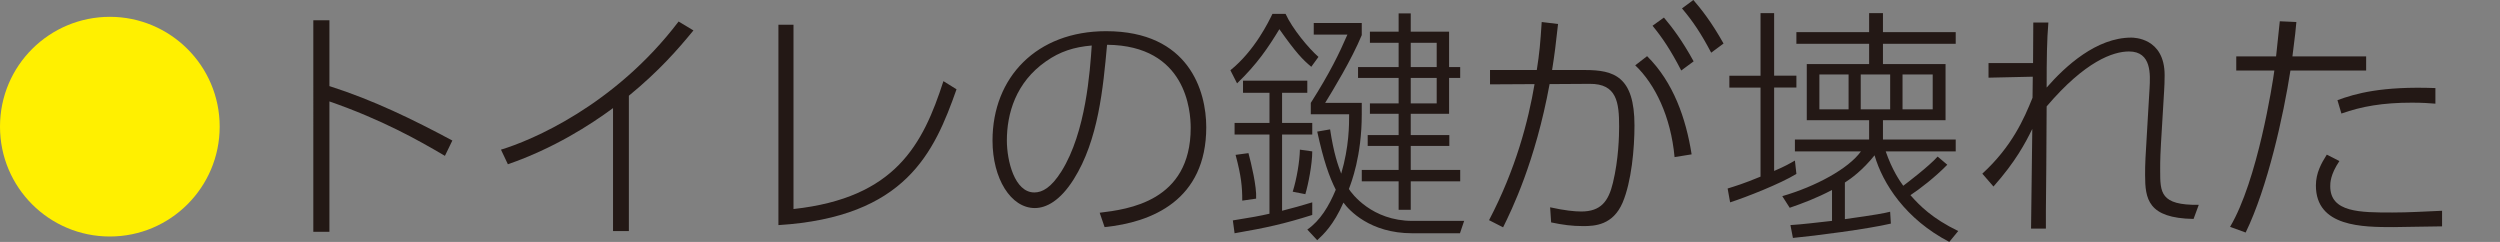 <?xml version="1.0" encoding="UTF-8"?>
<svg id="a" data-name="svg-image" xmlns="http://www.w3.org/2000/svg" width="155" height="15" viewBox="0 0 155 15">
  <rect x="0" y="0" width="155" height="15" fill="#808080" stroke="none"/>
  <defs>
    <style>
      .b {
        fill: #fff000;
      }

      .c {
        fill: #231815;
      }
    </style>
  </defs>
  <path class="b" d="M13.62,7.853c0,3.758-3.052,6.81-6.809,6.81S0,11.626,0,7.853C0,4.05,3.083,1.043,6.811,1.043s6.809,3.022,6.809,6.809Z"/>
  <path class="c" d="M27.585,9.663c-1.641-.967-3.896-2.239-7.161-3.375V14.372h-.998V1.258h.998V5.338c2.744,.874,5.213,2.086,7.622,3.375l-.461,.951Z"/>
  <path class="c" d="M38.99,14.326h-.982V6.702c-1.411,1.043-3.681,2.501-6.519,3.482l-.429-.906c1.841-.552,7.04-2.714,11.013-7.944l.92,.553c-.982,1.196-2.117,2.5-4.003,4.049V14.326Z"/>
  <path class="c" d="M49.197,12.96c6.318-.69,8.021-3.987,9.295-7.929l.813,.506c-1.381,3.911-3.145,7.929-11.043,8.42V1.534h.935V12.96Z"/>
  <path class="c" d="M68.179,13.19c1.748-.214,5.644-.69,5.644-5.261,0-1.042-.262-5.106-5.185-5.153-.245,2.684-.536,5.905-2.07,8.343-.843,1.335-1.703,1.78-2.409,1.78-1.487,0-2.623-1.825-2.623-4.187,0-3.926,2.746-6.779,7.04-6.779,5.153,0,6.212,3.727,6.212,5.95,0,4.54-3.389,5.905-6.303,6.197l-.305-.89Zm-3.329-9.386c-1.871,1.303-2.424,3.236-2.424,4.908,0,1.257,.476,3.22,1.703,3.22,.491,0,1.043-.291,1.688-1.319,1.517-2.439,1.763-6.212,1.871-7.791-1.09,.092-1.963,.367-2.838,.982Z"/>
  <path class="c" d="M76.284,4.356c1.519-1.227,2.377-3.022,2.608-3.496h.813c.429,.935,1.441,2.147,2.04,2.668l-.446,.613c-.536-.445-.95-.875-1.978-2.331-.689,1.134-1.364,2.147-2.623,3.359l-.414-.813Zm2.424,3.987h-2.164v-.72h2.164v-1.871h-1.641v-.751h3.986v.751h-1.564v1.871h1.871v.72h-1.871v4.724c.674-.169,1.212-.322,1.871-.522v.782c-1.748,.553-2.868,.798-4.816,1.135l-.107-.797c1.073-.17,1.671-.276,2.27-.415v-4.908Zm-1.688,4.096c0-.859-.062-1.518-.414-2.838l.798-.107c.169,.628,.521,2.086,.476,2.822l-.86,.123Zm3.128-.553c.245-.782,.431-1.871,.446-2.608l.766,.108c0,.782-.245,2.04-.429,2.653l-.783-.154Zm.905,2.346c.798-.552,1.336-1.441,1.765-2.469-.414-.828-.751-1.779-1.15-3.604l.798-.138c.229,1.518,.491,2.224,.689,2.745,.491-1.672,.491-3.007,.491-3.681h-2.377v-.706c1.197-1.886,1.765-3.067,2.27-4.233h-2.087v-.721h2.977v.752c-.629,1.518-1.78,3.405-2.27,4.202h2.27v.706c0,2.608-.659,4.264-.798,4.632,.169,.276,1.426,1.978,3.941,1.978h3.205l-.26,.767h-2.96c-2.623,0-3.911-1.426-4.264-1.901-.614,1.396-1.242,1.978-1.626,2.331l-.614-.66ZM87.466,.829V1.963h2.377v2.194h.689v.675h-.689v2.224h-2.377v1.319h2.392v.675h-2.392v1.487h3.067v.705h-3.067v1.764h-.751v-1.764h-2.285v-.705h2.285v-1.487h-1.918v-.675h1.918v-1.319h-1.78v-.644h1.78v-1.579h-2.516v-.675h2.516v-1.503h-1.78v-.69h1.78V.829h.751Zm1.609,1.825h-1.609v1.503h1.609v-1.503Zm0,2.179h-1.609v1.579h1.609v-1.579Z"/>
  <path class="c" d="M92.321,13.65c1.671-3.19,2.437-6.165,2.821-8.435l-2.761,.015v-.889h2.9c.169-1.074,.214-1.611,.305-2.976l1.013,.123c-.139,1.273-.215,1.886-.369,2.853h2.04c1.795,0,3.068,.398,3.068,3.436,0,1.441-.184,3.481-.736,4.785-.599,1.396-1.718,1.456-2.439,1.456-.706,0-1.274-.077-1.993-.229l-.062-.936c.905,.2,1.517,.26,1.931,.26,1.212,0,1.688-.628,1.963-1.779,.354-1.457,.384-2.93,.384-3.482,0-1.502-.139-2.668-1.825-2.653l-2.486,.015c-.888,4.831-2.36,7.822-2.883,8.88l-.873-.445Zm11.502-3.91c-.23-2.516-1.212-4.525-2.439-5.69l.736-.568c1.626,1.61,2.409,3.85,2.761,6.088l-1.058,.17Zm-.659-8.651c.491,.583,1.12,1.396,1.841,2.715l-.768,.567c-.659-1.273-1.165-2.024-1.78-2.775l.706-.507Zm1.825-1.089c.491,.568,1.135,1.381,1.871,2.699l-.766,.568c-.629-1.196-1.135-1.947-1.81-2.745l.704-.522Z"/>
  <path class="c" d="M111.377,10.782c-.997,.613-3.113,1.441-4.11,1.764l-.154-.859c.491-.154,.967-.291,2.04-.736V5.43h-1.933v-.736h1.933V.813h.843v3.88h1.381v.736h-1.381v5.169c.689-.292,.967-.461,1.289-.644l.092,.828Zm9.355-.568c-.766,.782-1.703,1.503-2.285,1.886,.583,.659,1.351,1.442,2.962,2.224l-.553,.674c-2.714-1.411-4.127-3.619-4.633-5.368-.751,.936-1.457,1.441-1.84,1.687v2.27c1.978-.276,2.437-.368,2.806-.46l.045,.736c-1.426,.337-4.754,.766-6.073,.889l-.154-.797c.753-.046,1.611-.154,2.578-.261v-1.917c-.982,.522-1.871,.844-2.623,1.105l-.461-.721c2.072-.599,4.11-1.703,4.878-2.776h-4.095v-.736h4.601v-1.196h-3.865V3.973h3.865v-1.258h-4.509v-.721h4.509V.813h.858V1.994h4.511v.721h-4.511v1.258h3.881v3.481h-3.881v1.196h4.511v.736h-4.34c.397,1.15,.873,1.84,1.088,2.132,.245-.184,1.579-1.196,2.132-1.81l.598,.506Zm-6.12-5.598h-1.81v2.163h1.81v-2.163Zm2.578,0h-1.825v2.163h1.825v-2.163Zm2.638,0h-1.871v2.163h1.871v-2.163Z"/>
  <path class="c" d="M122.904,10.767c1.825-1.672,2.578-3.375,3.113-4.708,0-.291,0-.384,.015-1.304l-2.744,.061v-.905h2.761c0-.138,.015-2.269,.015-2.515h.935c-.092,1.104-.107,2.239-.107,4.033,1.15-1.319,3.083-3.097,5.245-3.097,.139,0,2.07,0,2.07,2.33,0,.322-.015,.736-.03,.952l-.124,2.07c-.122,1.963-.122,2.179-.122,2.884,0,1.365,0,2.163,2.392,2.132l-.322,.874c-2.836-.046-3.005-1.242-3.005-2.729,0-.736,.015-.982,.152-3.252l.124-2.101c.047-.859,.139-2.301-1.274-2.301-.982,0-2.714,.599-5.106,3.406-.015,2.392-.03,5.644-.047,6.487v1.089h-.92c.015-.874,.062-5.199,.077-6.181-.429,.874-1.043,2.04-2.407,3.573l-.691-.797Z"/>
  <path class="c" d="M138.264,14.064c1.703-2.868,2.639-8.88,2.746-9.693h-2.362v-.874h2.469c.032-.353,.2-1.871,.23-2.178l1.028,.046c-.047,.537-.062,.69-.245,2.132h4.571v.874h-4.694c-.429,2.776-1.411,7.239-2.776,10.046l-.967-.353Zm6.779-4.079c-.568,.843-.568,1.365-.568,1.564,0,1.626,1.856,1.626,3.85,1.626,.998,0,2.025-.062,3.083-.108v.967c-.491,0-2.576,.046-3.007,.046-1.901,0-4.816,0-4.816-2.577,0-.782,.339-1.381,.676-1.917l.781,.399Zm5.951-3.558c-.399-.031-.798-.062-1.457-.062-1.81,0-3.113,.23-4.37,.675l-.245-.829c1.118-.414,2.744-.874,6.073-.751v.967Z"/>
</svg>